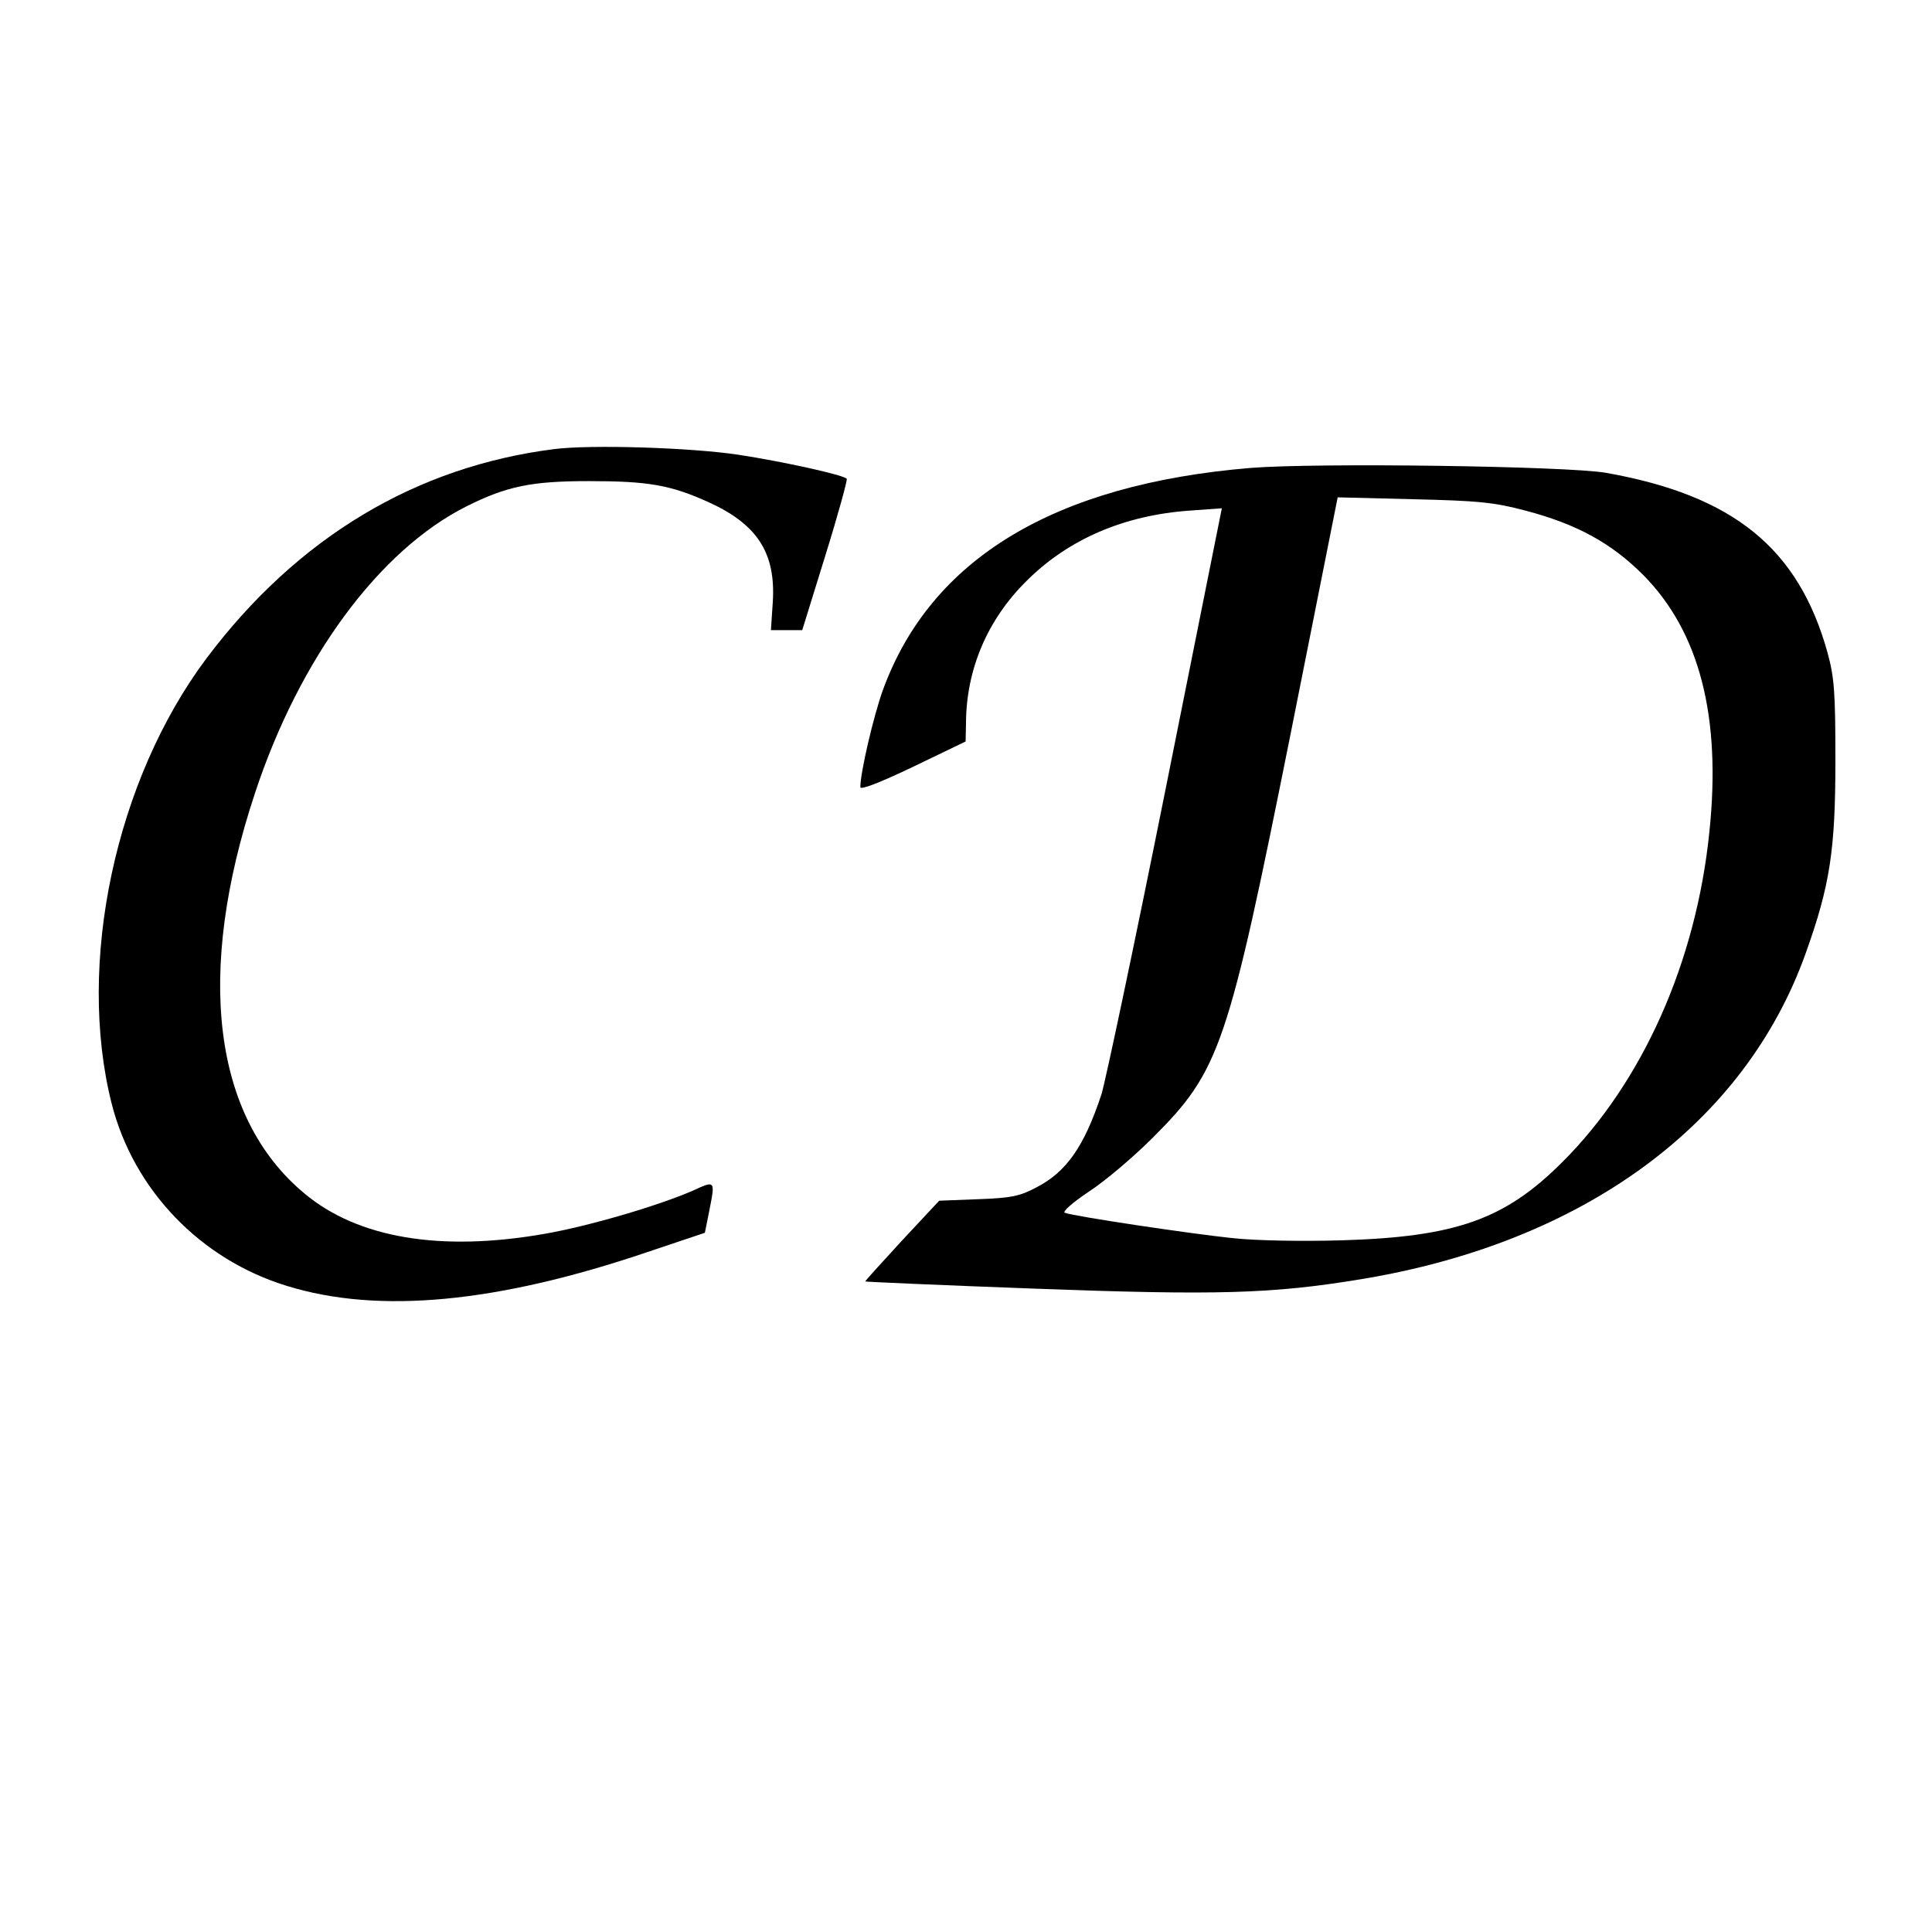 <?xml version="1.0" standalone="no"?>
<!DOCTYPE svg PUBLIC "-//W3C//DTD SVG 20010904//EN"
 "http://www.w3.org/TR/2001/REC-SVG-20010904/DTD/svg10.dtd">
<svg version="1.0" xmlns="http://www.w3.org/2000/svg"
 width="512pt" height="512pt" viewBox="0 0 512 512"
 preserveAspectRatio="xMidYMid meet">
<g transform="translate(0,512) scale(0.1,-0.1)"
fill="#000000" stroke="none">
<path d="M1470 3930 c-367 -46 -682 -234 -923 -555 -241 -322 -345 -808 -251
-1180 58 -228 235 -413 465 -483 243 -75 557 -45 955 90 l152 51 11 55 c17 85
17 84 -42 57 -94 -41 -279 -95 -395 -115 -275 -48 -494 -11 -635 107 -243 202
-290 583 -131 1062 118 357 329 643 560 759 106 53 171 67 324 67 157 0 216
-10 316 -55 131 -59 180 -135 172 -265 l-5 -75 42 0 41 0 61 197 c34 109 59
201 57 204 -6 10 -170 46 -288 64 -127 19 -389 27 -486 15z"/>
<path d="M3315 3880 c-521 -43 -848 -241 -975 -588 -25 -69 -60 -219 -60 -258
0 -8 50 11 140 54 l139 67 1 50 c1 142 57 273 160 375 111 111 259 175 435
187 l83 6 -149 -744 c-82 -409 -159 -773 -170 -809 -46 -139 -93 -206 -173
-247 -43 -23 -67 -28 -154 -31 l-103 -4 -99 -106 c-54 -59 -98 -107 -97 -108
1 -1 203 -10 448 -19 484 -18 630 -14 866 25 589 97 1016 410 1178 863 65 181
79 275 79 512 0 183 -3 220 -21 286 -77 276 -249 416 -587 476 -105 18 -767
27 -941 13z m727 -113 c137 -36 228 -86 313 -171 149 -151 207 -375 175 -681
-35 -344 -177 -663 -390 -875 -152 -152 -282 -198 -585 -207 -104 -3 -227 -1
-290 6 -106 11 -416 57 -443 67 -8 2 20 27 65 57 43 28 119 93 168 142 178
178 199 240 366 1074 l124 623 200 -5 c172 -4 214 -8 297 -30z"/>
</g>
</svg>
